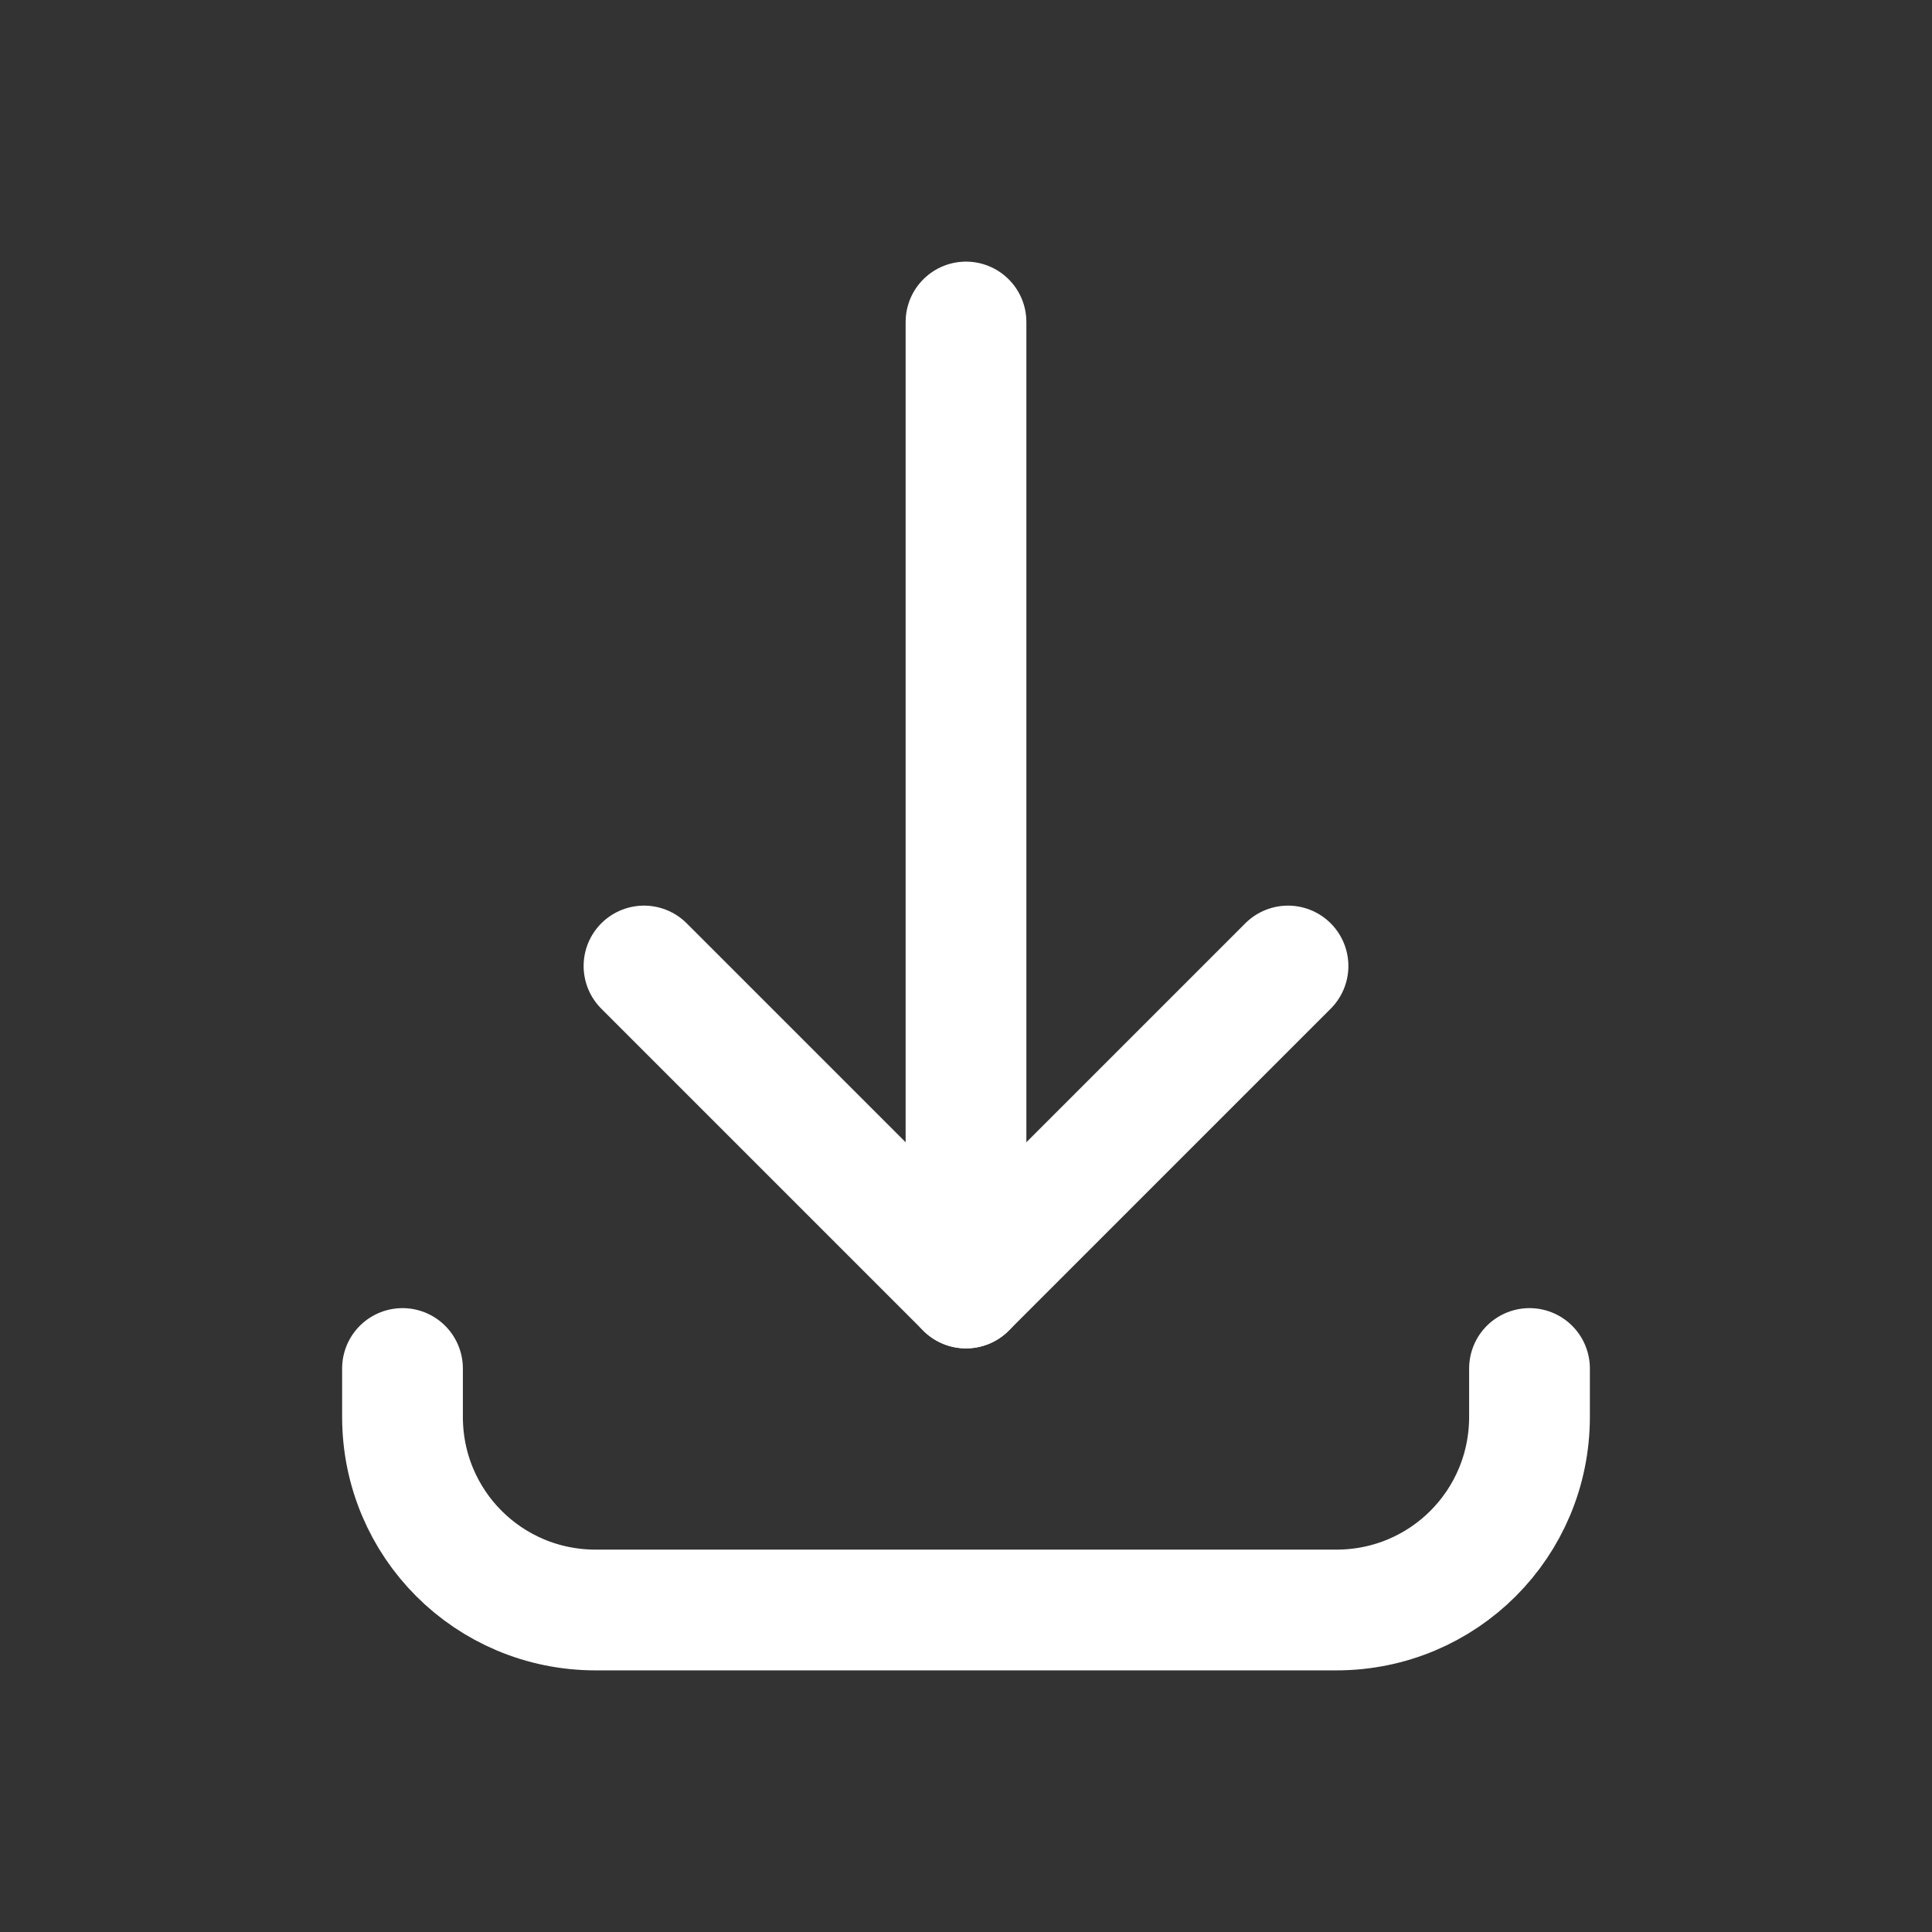 <!DOCTYPE svg PUBLIC "-//W3C//DTD SVG 1.1//EN" "http://www.w3.org/Graphics/SVG/1.1/DTD/svg11.dtd">
<!-- Uploaded to: SVG Repo, www.svgrepo.com, Transformed by: SVG Repo Mixer Tools -->
<svg width="800px" height="800px" viewBox="0 0 24 24" fill="none" xmlns="http://www.w3.org/2000/svg">
<rect x="0" y="0" width="24" height="24" fill="#333333" stroke="none"/>
<g id="SVGRepo_bgCarrier" stroke-width="0"/>
<g id="SVGRepo_tracerCarrier" stroke-linecap="round" stroke-linejoin="round"/>
<g id="SVGRepo_iconCarrier">
<path d="m8 12 4 4 4-4" stroke="#ffffff" stroke-width="1.5" stroke-linecap="round" stroke-linejoin="round"/>
<path d="M12 16V4M19 17v.6c0 1.33-1.07 2.4-2.4 2.4H7.4C6.07 20 5 18.93 5 17.6V17" stroke="#ffffff" stroke-width="1.5" stroke-miterlimit="10" stroke-linecap="round"/>
</g>
</svg>